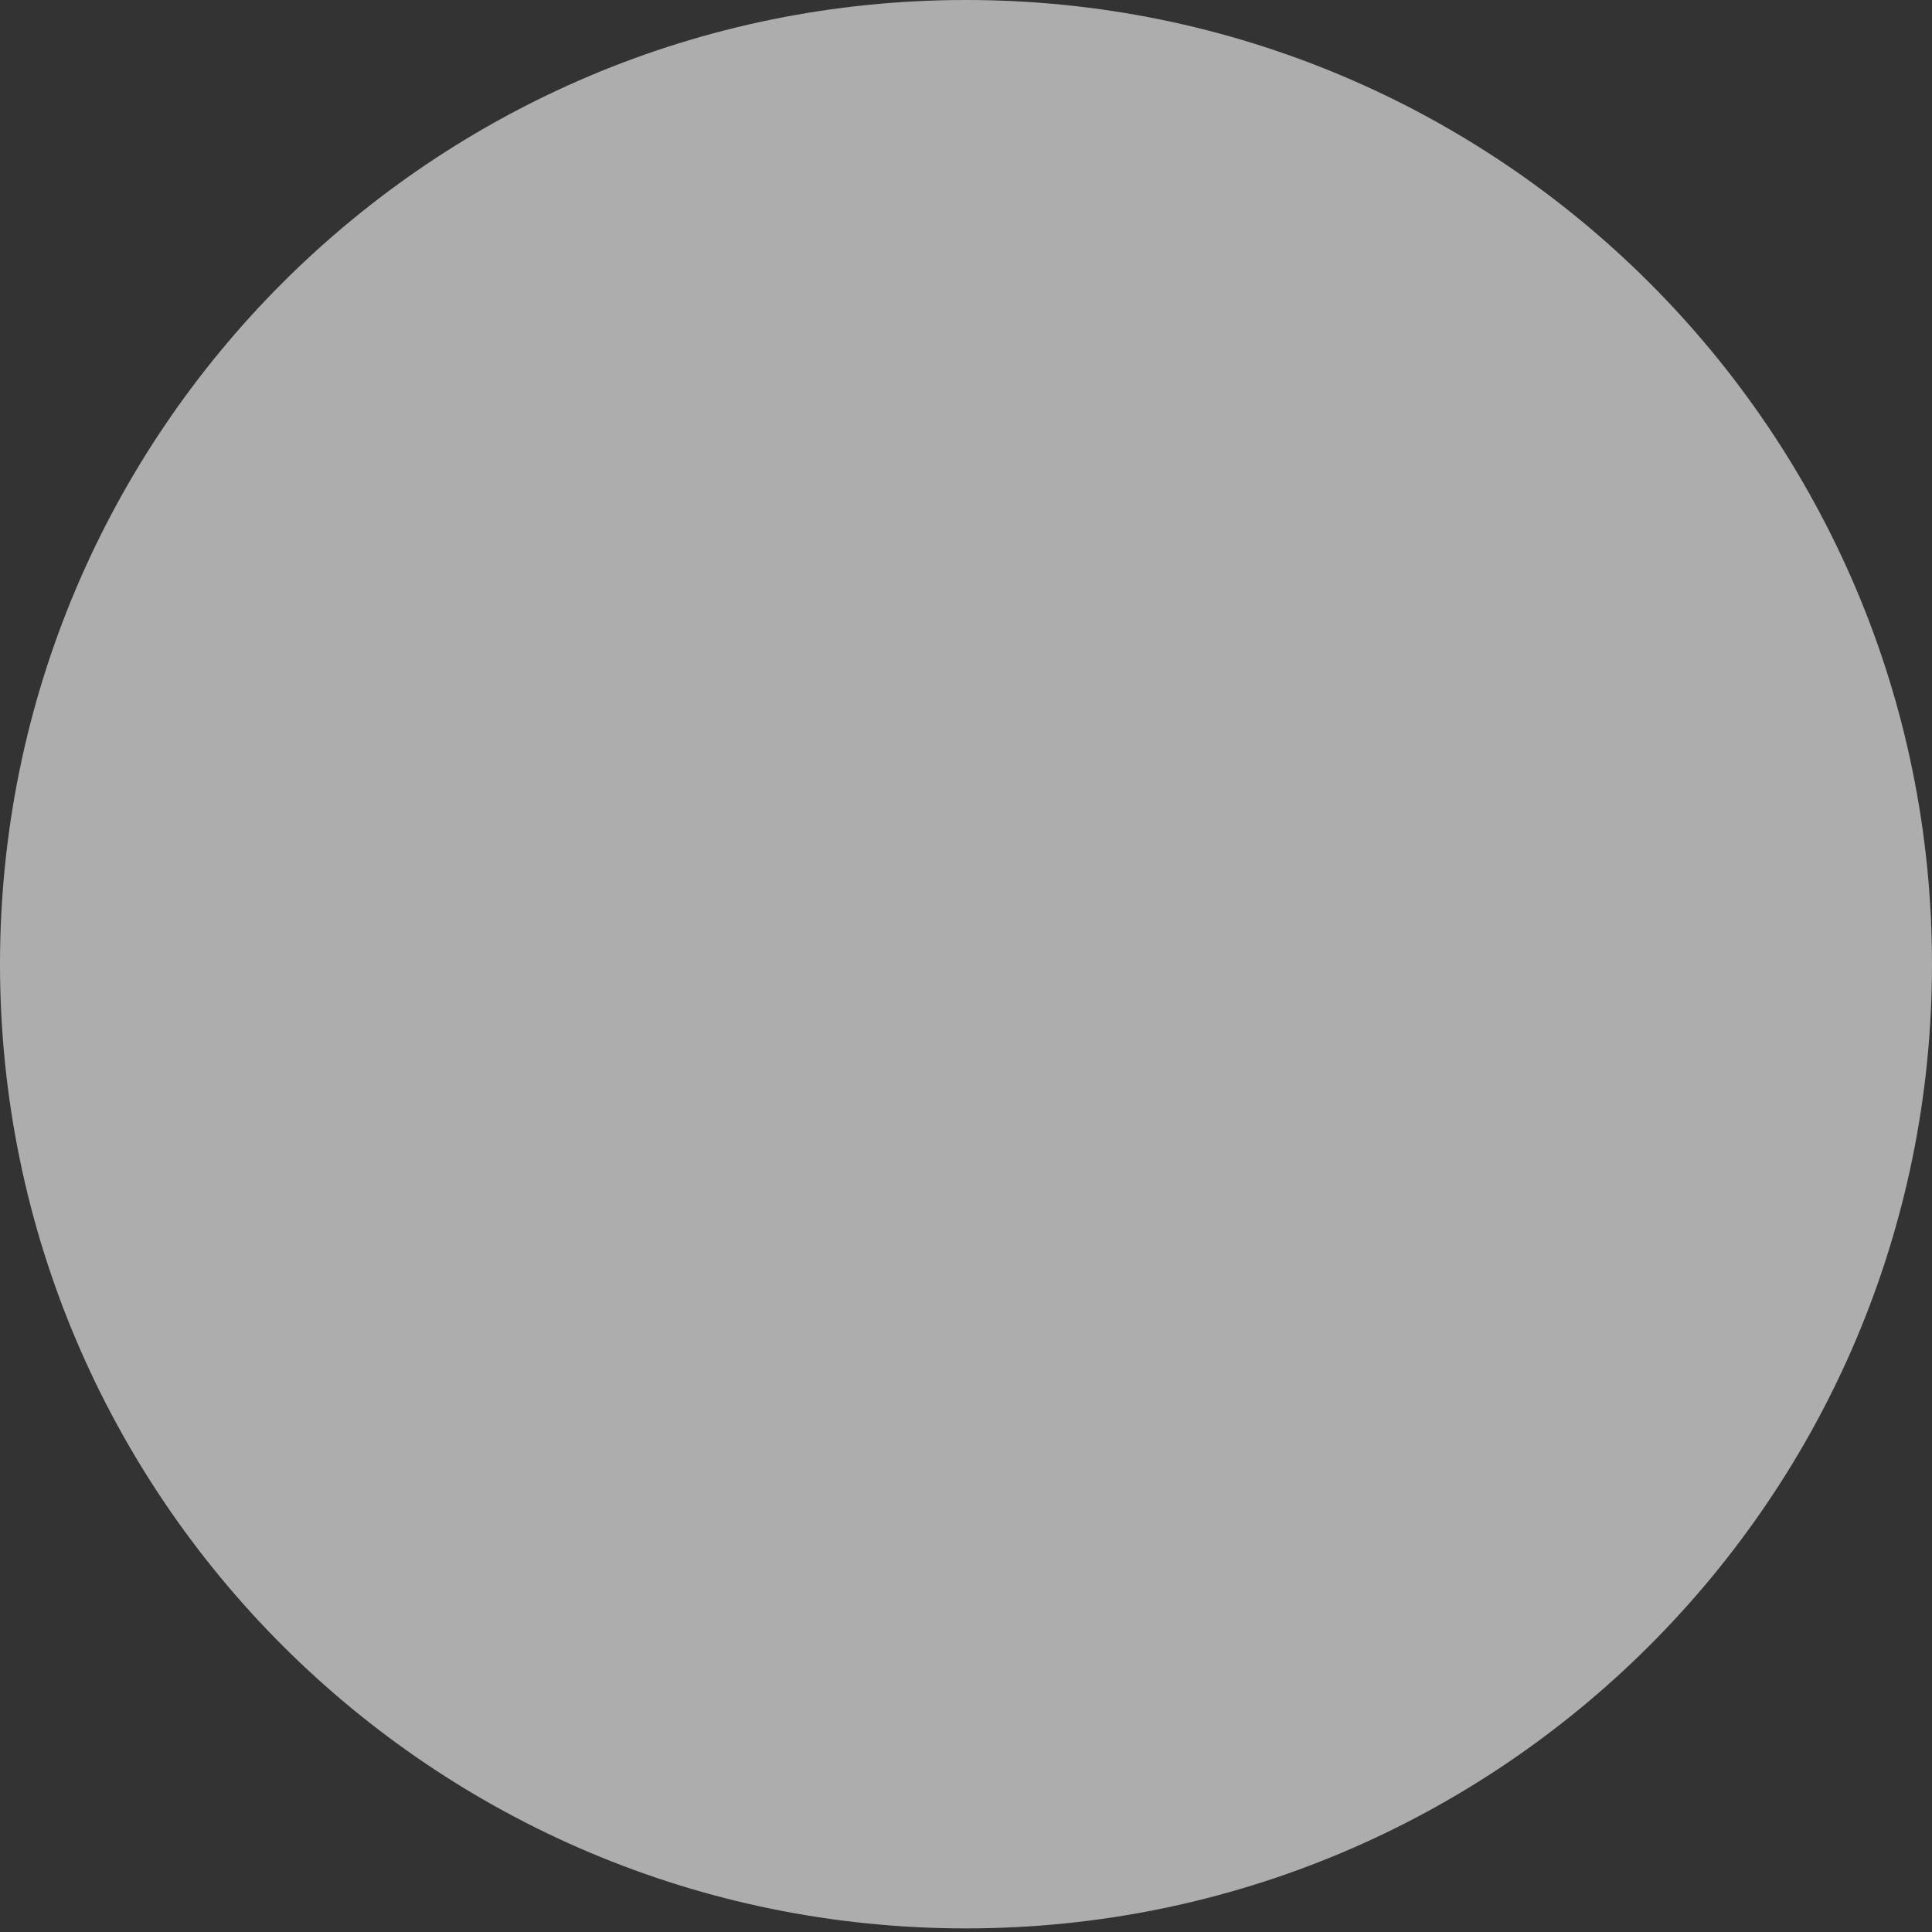 <?xml version="1.0" encoding="UTF-8"?> <svg xmlns="http://www.w3.org/2000/svg" width="44" height="44" viewBox="0 0 44 44" fill="none"><rect x="0" y="0" width="44" height="44" fill="#333333" stroke="none"/> <path d="M22 43.918C34.15 43.918 44 34.087 44 21.959C44 9.831 34.15 0 22 0C9.85 0 0 9.831 0 21.959C0 34.087 9.85 43.918 22 43.918Z" fill="white" fill-opacity="0.6"></path> </svg> 